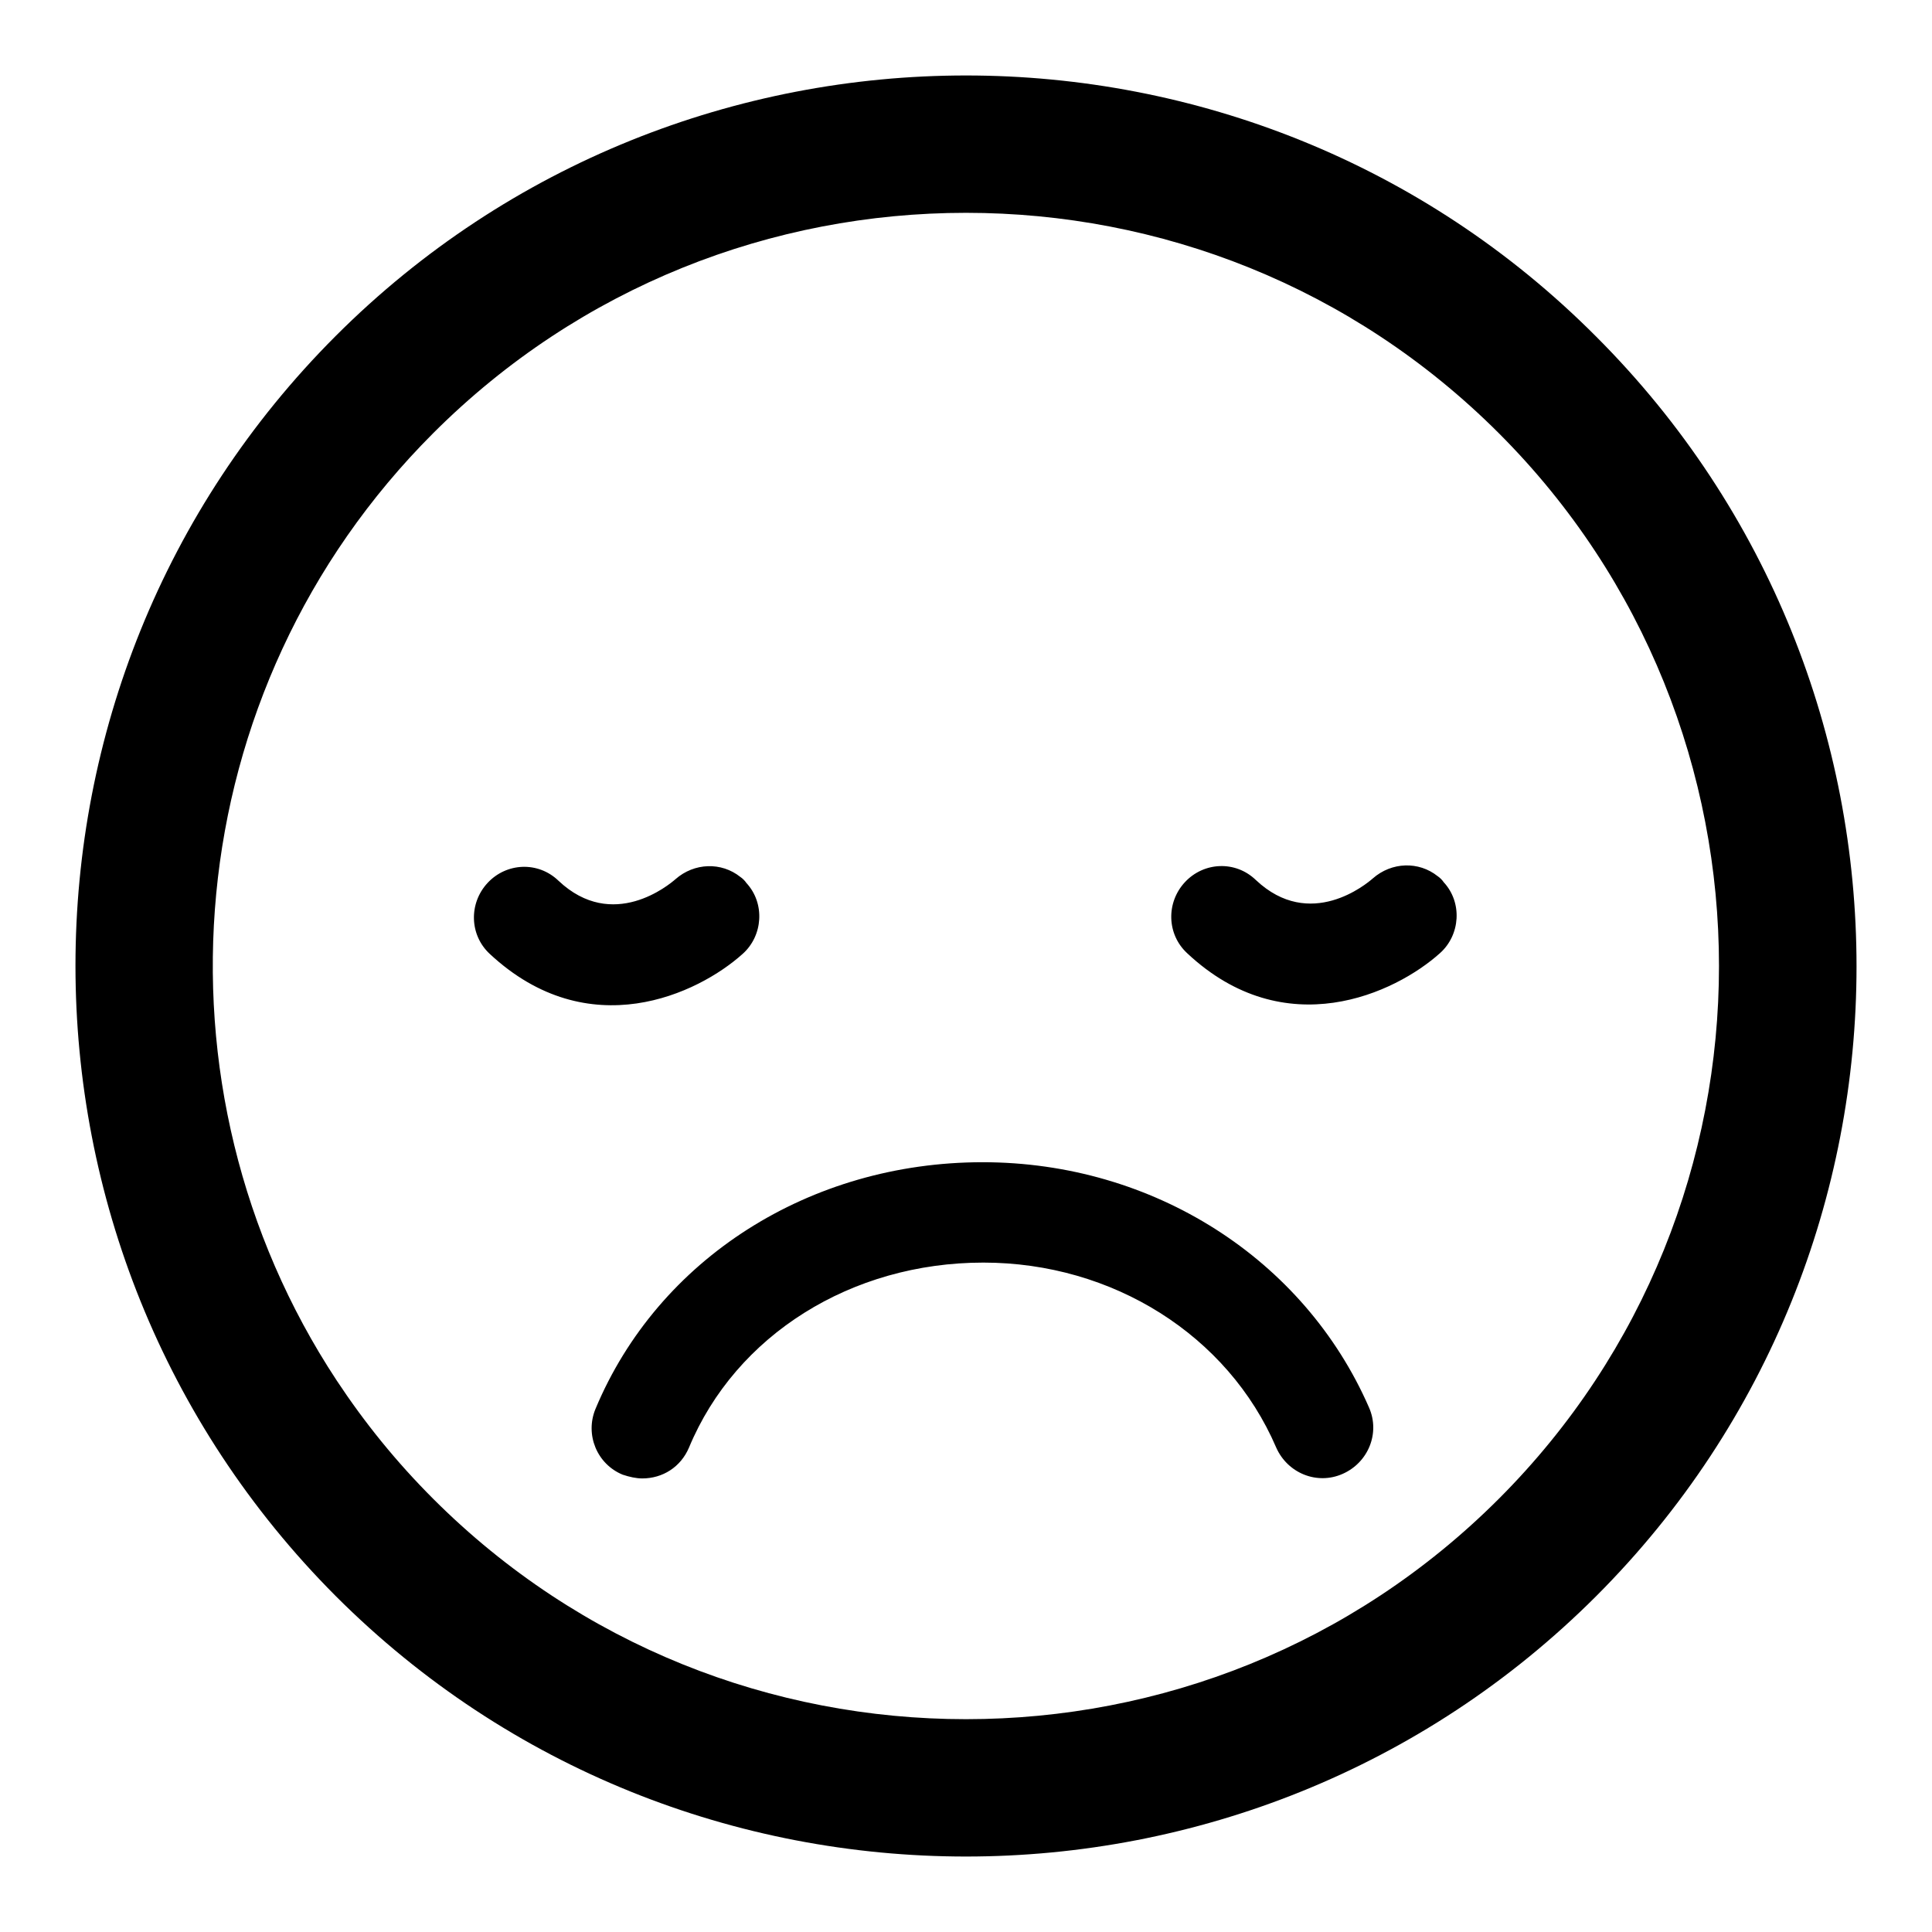 <?xml version="1.0" encoding="utf-8"?>
<!-- Svg Vector Icons : http://www.onlinewebfonts.com/icon -->
<!DOCTYPE svg PUBLIC "-//W3C//DTD SVG 1.1//EN" "http://www.w3.org/Graphics/SVG/1.1/DTD/svg11.dtd">
<svg version="1.1" xmlns="http://www.w3.org/2000/svg" xmlns:xlink="http://www.w3.org/1999/xlink" x="0px" y="0px" viewBox="0 0 256 256" enable-background="new 0 0 256 256" xml:space="preserve">
<g><g><g><path fill="#000000" d="M128,10c-30.2,0-60.5,11.5-83.5,34.5c-46,46-46,120.9,0,167c23,23,53.2,34.5,83.5,34.5c30.2,0,60.5-11.5,83.5-34.5c46-46,46-120.9,0-166.9C188.5,21.5,158.2,10,128,10z M198.6,198.6c-19.5,19.5-45,29.2-70.6,29.2c-25.6,0-51.1-9.7-70.6-29.2c-4.9-4.9-9.1-10.1-12.8-15.7C19.1,144.2,23.3,91.5,57.4,57.4c19.5-19.5,45-29.2,70.6-29.2c25.6,0,51.1,9.7,70.6,29.2C237.5,96.3,237.5,159.7,198.6,198.6z M64.9,126.4c-2.7-2.5-2.8-6.7-0.3-9.4c2.5-2.7,6.7-2.9,9.4-0.3c7.2,6.8,14.7,0.5,15.5-0.2c2.5-2.2,6.1-2.3,8.6-0.3c0.3,0.2,0.6,0.5,0.8,0.8c2.5,2.7,2.2,7-0.5,9.4C92.5,131.7,78,138.6,64.9,126.4z M191.3,116.9c2.5,2.7,2.2,7-0.5,9.4c-5.9,5.3-20.5,12.2-33.5,0c-2.7-2.5-2.8-6.7-0.3-9.4s6.7-2.9,9.4-0.3c7.2,6.8,14.7,0.5,15.5-0.2c2.5-2.2,6.1-2.3,8.6-0.3C190.8,116.3,191.1,116.6,191.3,116.9z M181.4,186.5c1.5,3.4-0.1,7.3-3.5,8.8c-3.4,1.5-7.3-0.1-8.8-3.5c-6.4-14.9-21.7-24.5-38.8-24.5c-17.5,0-32.8,9.6-39,24.5c-1.1,2.6-3.5,4.1-6.2,4.1c-0.8,0-1.7-0.2-2.6-0.5c-3.4-1.4-5-5.3-3.6-8.7c8.3-19.9,28.4-32.7,51.3-32.7C152.8,154,172.8,166.8,181.4,186.5z"/></g><g></g><g></g><g></g><g></g><g></g><g></g><g></g><g></g><g></g><g></g><g></g><g></g><g></g><g></g><g></g></g></g>
</svg>